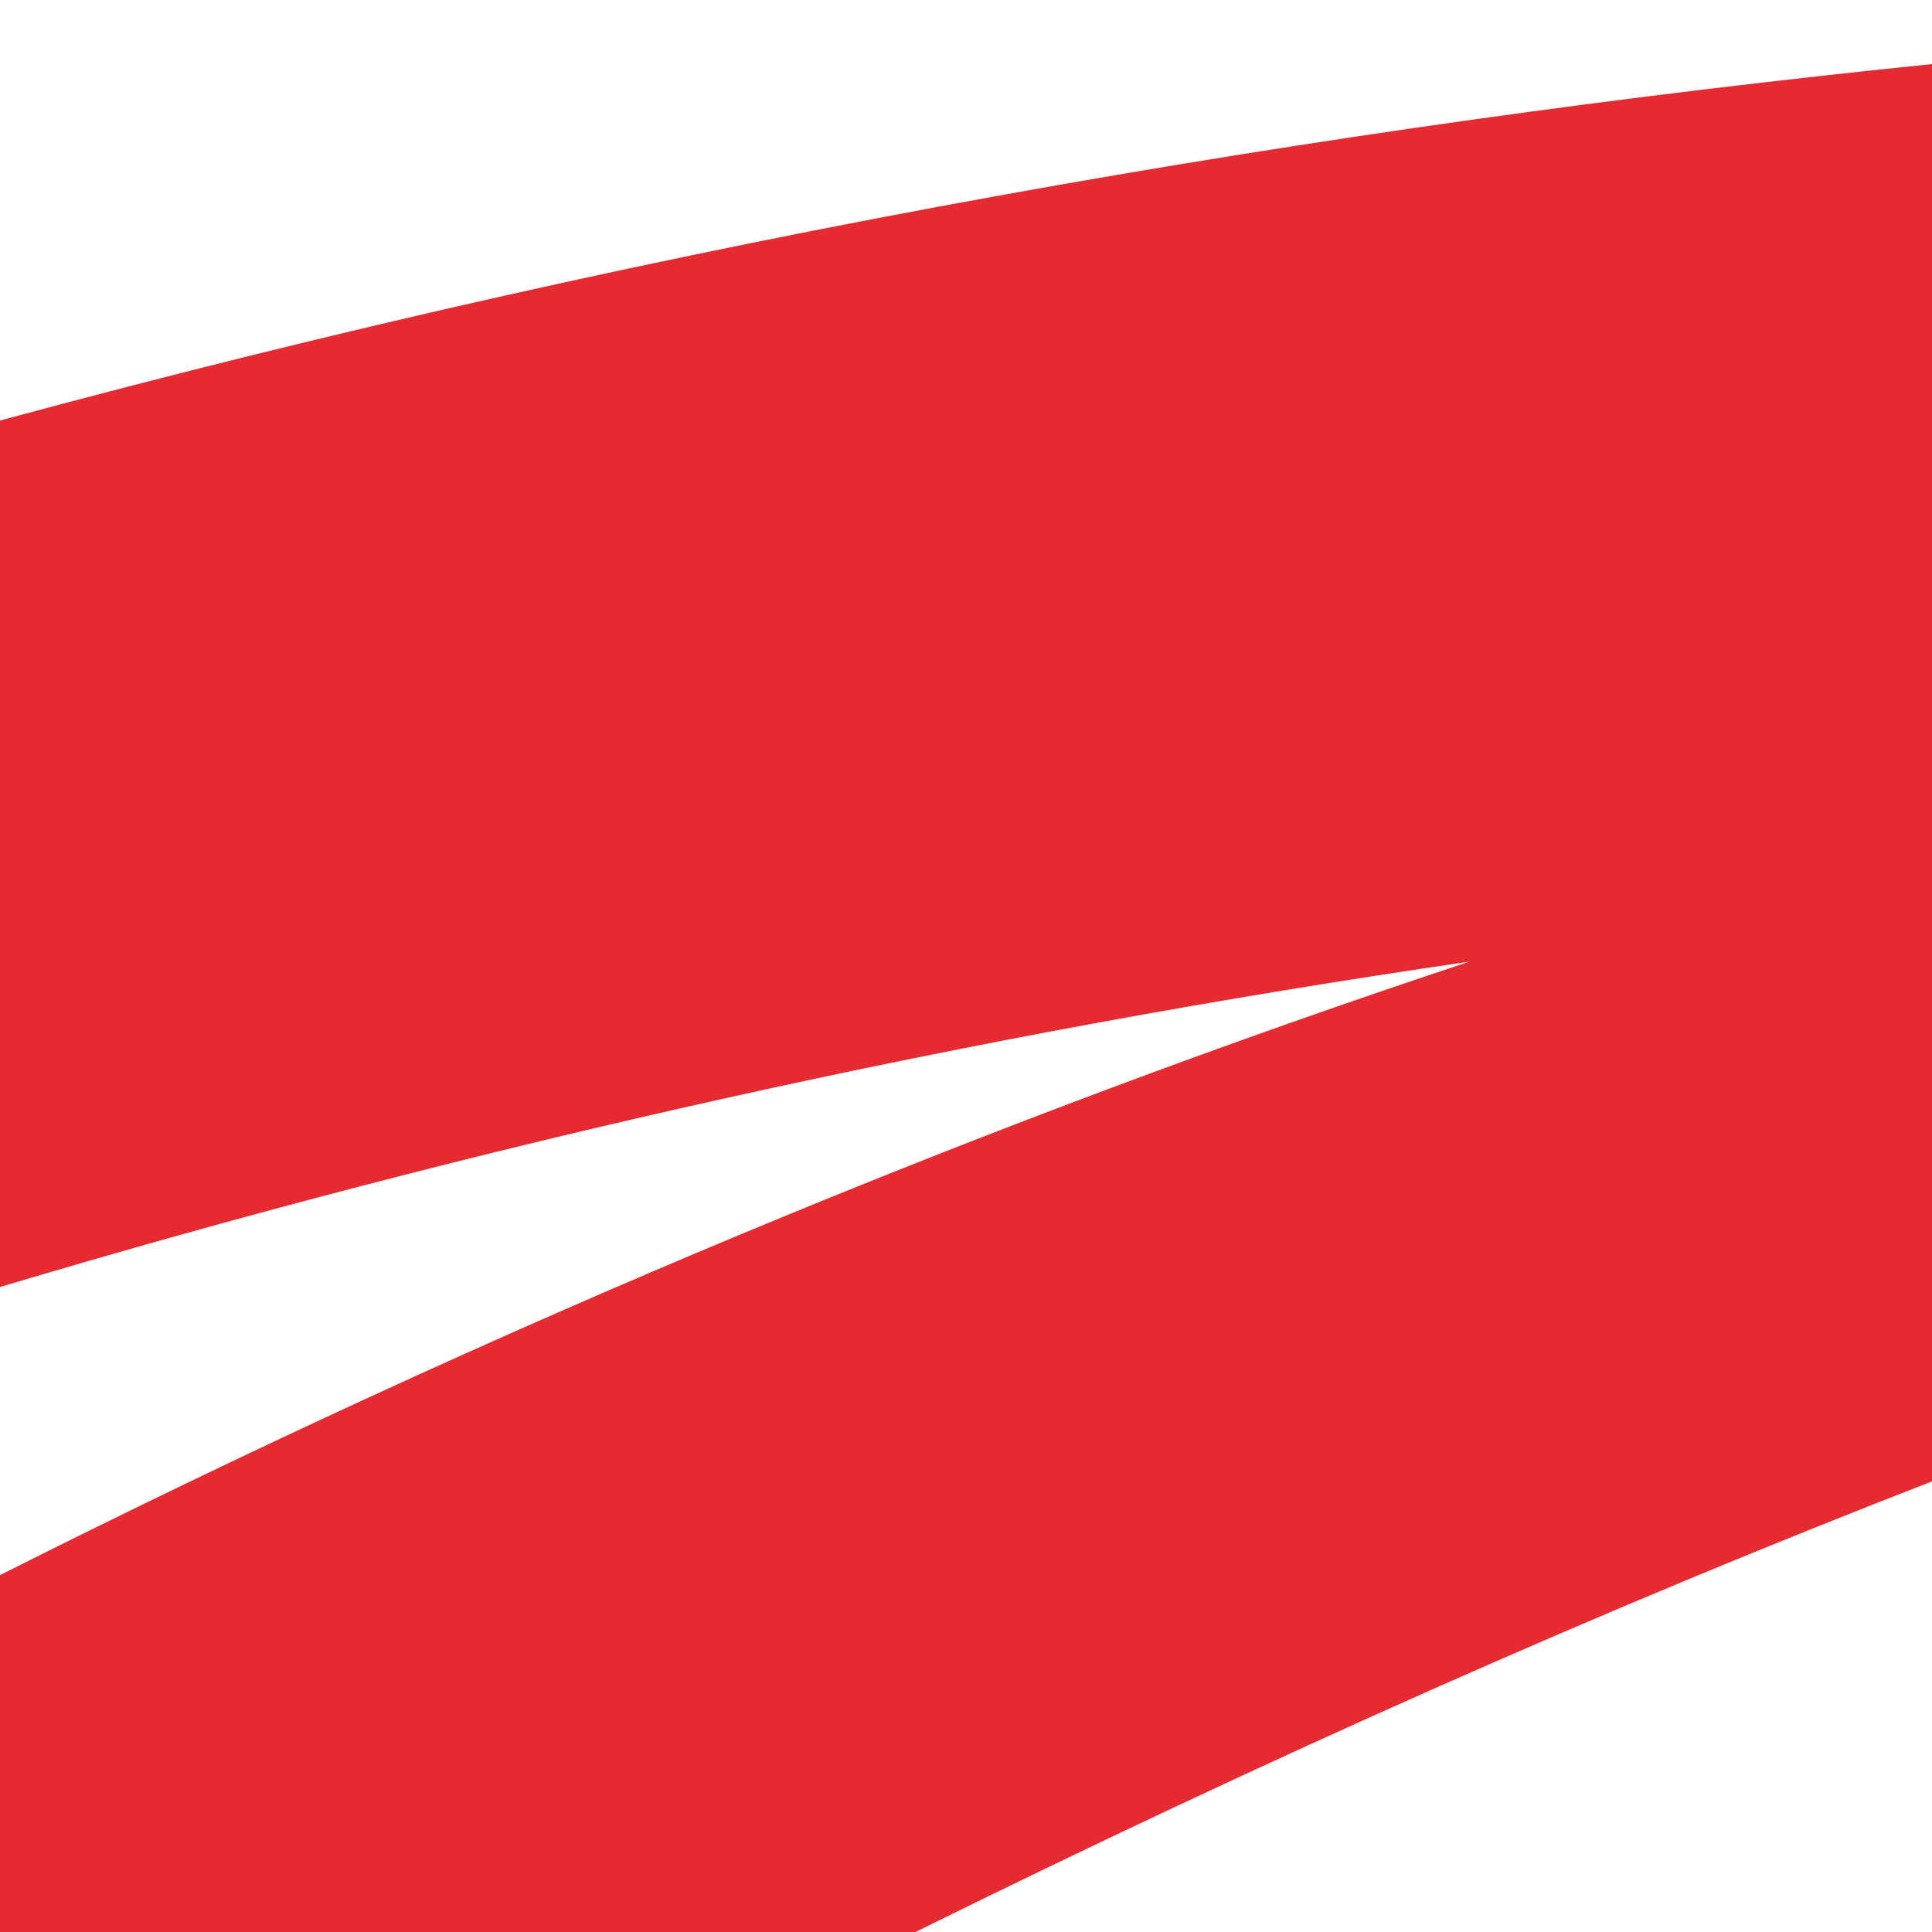 <?xml version="1.0" encoding="utf-8"?>
<!-- Generator: Adobe Illustrator 26.3.1, SVG Export Plug-In . SVG Version: 6.00 Build 0)  -->
<svg version="1.1" id="Layer_1" xmlns="http://www.w3.org/2000/svg" xmlns:xlink="http://www.w3.org/1999/xlink" x="0px" y="0px"
	 viewBox="0 0 192 192" style="enable-background:new 0 0 192 192;" xml:space="preserve">
<style type="text/css">
	.st0{fill:none;}
	.st1{fill:#E62A32;}
</style>
<g>
	<rect class="st0" width="192" height="192"/>
	<path class="st1" d="M0,41.79v86.11c47.76-14.27,96.53-25.14,146.01-32.33C98.45,111.33,49.46,131.63,0,156.53V192h90.98
		c35.26-17.42,68.8-32.29,101.02-44.78V6.37C132.37,12.44,67.65,23.47,0,41.79z"/>
</g>
</svg>
